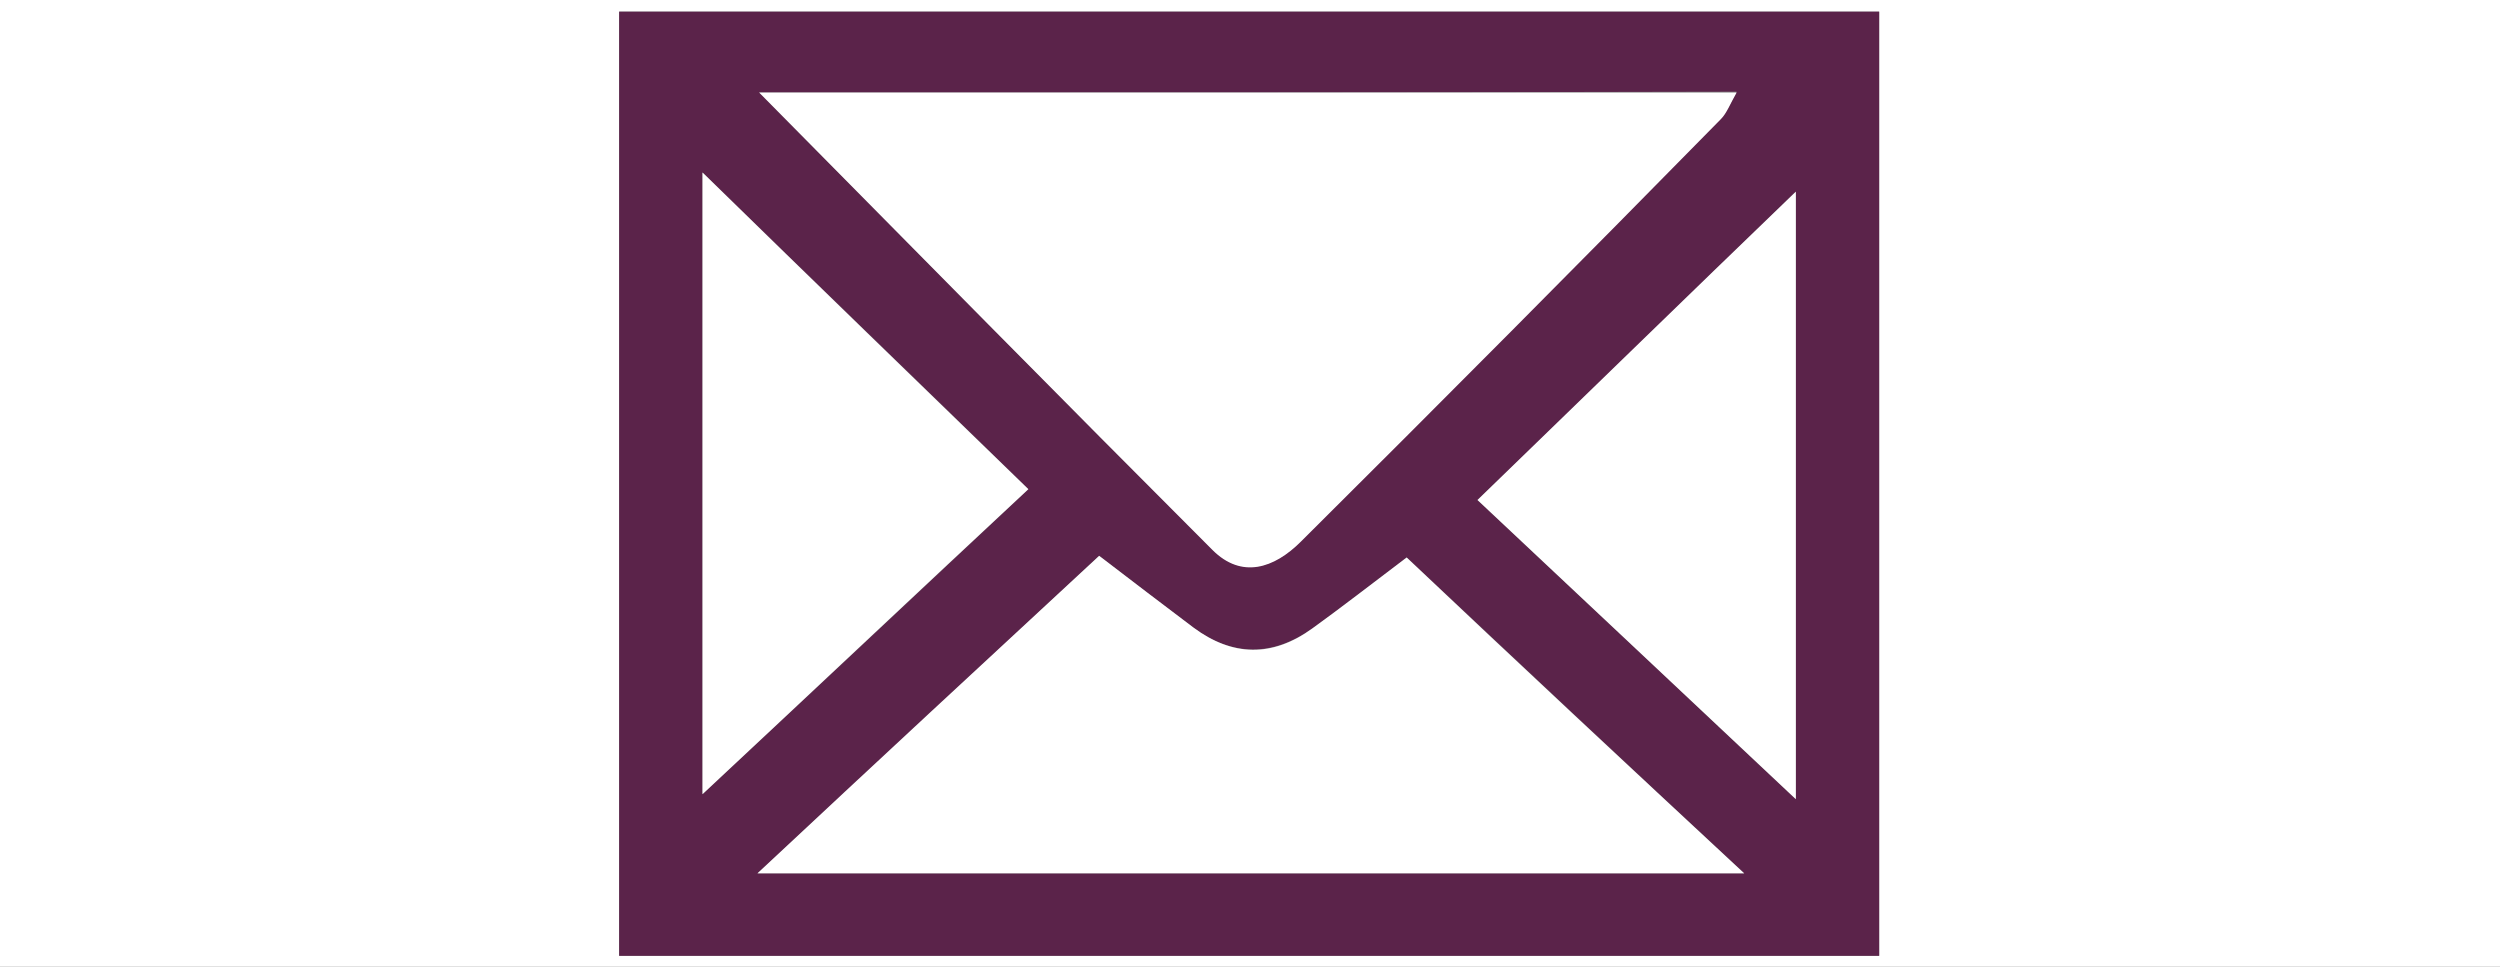 <?xml version="1.0" encoding="utf-8"?>
<!-- Generator: Adobe Illustrator 24.0.0, SVG Export Plug-In . SVG Version: 6.00 Build 0)  -->
<svg version="1.1" id="Livello_1" xmlns="http://www.w3.org/2000/svg" xmlns:xlink="http://www.w3.org/1999/xlink" x="0px" y="0px"
	 width="300px" height="116px" viewBox="0 0 300 116" style="enable-background:new 0 0 300 116;" xml:space="preserve">
<rect x="0" y="0" width="300" height="116" fill="#808080" stroke="none"/>
<style type="text/css">
	.st0{fill:#FFFFFF;}
	.st1{fill:#5B234A;}
</style>
<path class="st0" d="M0,116C0,77.3,0,38.7,0,0c100,0,200,0,300,0c0,38.7,0,77.3,0,116C200,116,100,116,0,116z M225.5,114.7
	c0-38.1,0-75.8,0-113.3c-50.7,0-100.9,0-151.2,0c0,38,0,75.5,0,113.3C124.9,114.7,175,114.7,225.5,114.7z"/>
<path class="st1" d="M225.5,114.7c-50.6,0-100.7,0-151.2,0c0-37.8,0-75.4,0-113.3c50.2,0,100.5,0,151.2,0
	C225.5,39,225.5,76.7,225.5,114.7z M91.1,11.1c18.7,18.9,36.5,37,54.4,54.8c3.6,3.6,7.4,2.2,10.6-1c16.9-16.8,33.6-33.7,50.4-50.7
	c0.7-0.7,1.1-1.8,1.9-3.2C169.4,11.1,131,11.1,91.1,11.1z M209.3,104.8c-14.1-13.1-27.3-25.5-40.5-37.9c-4.1,3.1-7.7,5.9-11.3,8.5
	c-4.8,3.4-9.6,3.4-14.3-0.1c-3.7-2.8-7.4-5.6-11.3-8.6c-13.5,12.6-26.8,25-41,38.1C130.8,104.8,169.4,104.8,209.3,104.8z
	 M123.4,58.7c-13-12.7-25.7-24.9-39.1-38c0,25.3,0,49.3,0,74.6C97.8,82.7,110.4,70.9,123.4,58.7z M215.5,95.9c0-24.7,0-48.3,0-72.9
	c-13.2,12.8-25.5,24.8-38.2,37C190.1,72,202.4,83.6,215.5,95.9z"/>
<path class="st0" d="M91.1,11.1c39.9,0,78.3,0,117.3,0c-0.8,1.4-1.2,2.5-1.9,3.2C189.8,31.3,173,48.2,156.1,65
	c-3.2,3.2-7.1,4.5-10.6,1C127.6,48.1,109.9,30.1,91.1,11.1z"/>
<path class="st0" d="M209.3,104.8c-39.9,0-78.5,0-118.4,0c14.1-13.2,27.5-25.6,41-38.1c3.9,3,7.6,5.8,11.3,8.6
	c4.7,3.5,9.5,3.6,14.3,0.1c3.6-2.6,7.2-5.4,11.3-8.5C181.9,79.3,195.2,91.7,209.3,104.8z"/>
<path class="st0" d="M123.4,58.7c-13,12.1-25.6,24-39.1,36.6c0-25.3,0-49.2,0-74.6C97.7,33.8,110.4,46.1,123.4,58.7z"/>
<path class="st0" d="M215.5,95.9C202.4,83.6,190.1,72,177.3,60c12.7-12.3,25-24.3,38.2-37C215.5,47.6,215.5,71.2,215.5,95.9z"/>
</svg>
